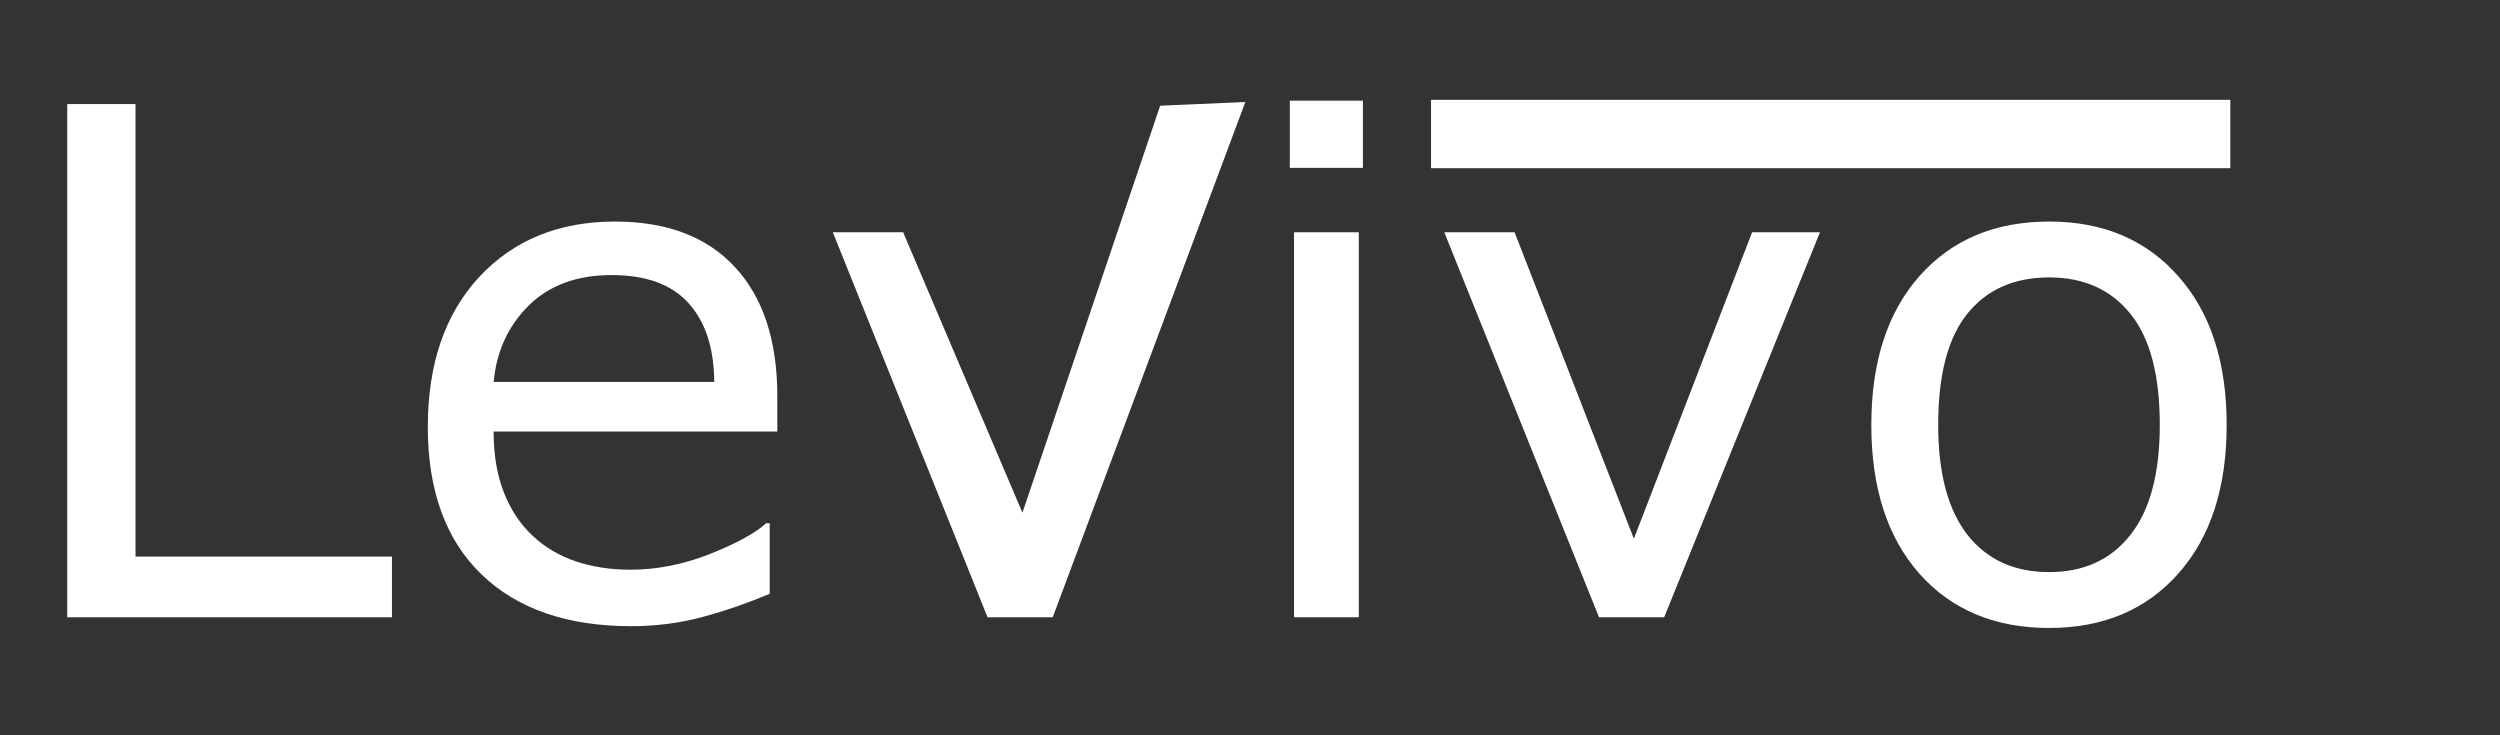 <svg height="50" fill="white" viewBox="0 0 44.979 13.229" width="170" xmlns="http://www.w3.org/2000/svg"><rect x="0" y="0" width="44.979" height="13.229" fill="#333333" stroke="none"/><g transform="translate(-8.759 -15.41)"><path d="m14.601 24.705h-5.842v-9.234h1.228v8.142h4.614zm6.933-3.342h-5.104c0 .426.064.798.192 1.116.128.314.304.573.527.775.215.198.469.347.763.446.298.099.624.149.98.149.471 0 .945-.093 1.42-.279.48-.19.821-.376 1.023-.558h.062v1.271c-.393.165-.794.304-1.203.415s-.839.167-1.29.167c-1.149 0-2.046-.31-2.691-.93-.645-.624-.967-1.509-.967-2.654 0-1.133.308-2.032.924-2.698.62-.666 1.435-.998 2.443-.998.934 0 1.654.273 2.158.819.508.546.763 1.321.763 2.325zm-1.135-.893c-.004-.612-.159-1.085-.465-1.42-.302-.335-.763-.502-1.383-.502-.624 0-1.122.184-1.494.552-.368.368-.577.825-.626 1.37zm9.556-5.036-3.466 9.271h-1.172l-2.784-6.927h1.265l2.146 5.045 2.478-7.322zm2.115 1.185h-1.315v-1.209h1.315zm-.074 8.086h-1.166v-6.927h1.166zm8.297-6.927-2.803 6.927h-1.172l-2.784-6.927h1.265l2.146 5.513 2.127-5.513zm7.317 3.466c0 1.129-.289 2.02-.868 2.673s-1.354.98-2.325.98c-.98 0-1.759-.327-2.338-.98-.575-.653-.862-1.544-.862-2.673s.287-2.02.862-2.673c.579-.657 1.358-.986 2.338-.986.972 0 1.747.329 2.325.986.579.653.868 1.544.868 2.673zm-1.203 0c0-.897-.176-1.563-.527-1.997-.351-.438-.839-.657-1.463-.657-.633 0-1.124.219-1.476.657-.347.434-.521 1.1-.521 1.997 0 .868.176 1.528.527 1.978.351.446.841.67 1.47.67.62 0 1.106-.221 1.457-.664.356-.446.533-1.108.533-1.984z" stroke-width=".265" transform="translate(1.21 1.811)"/><path d="m34.506 17.206h14.38v1.23h-14.38z" stroke-width=".299"/></g></svg>